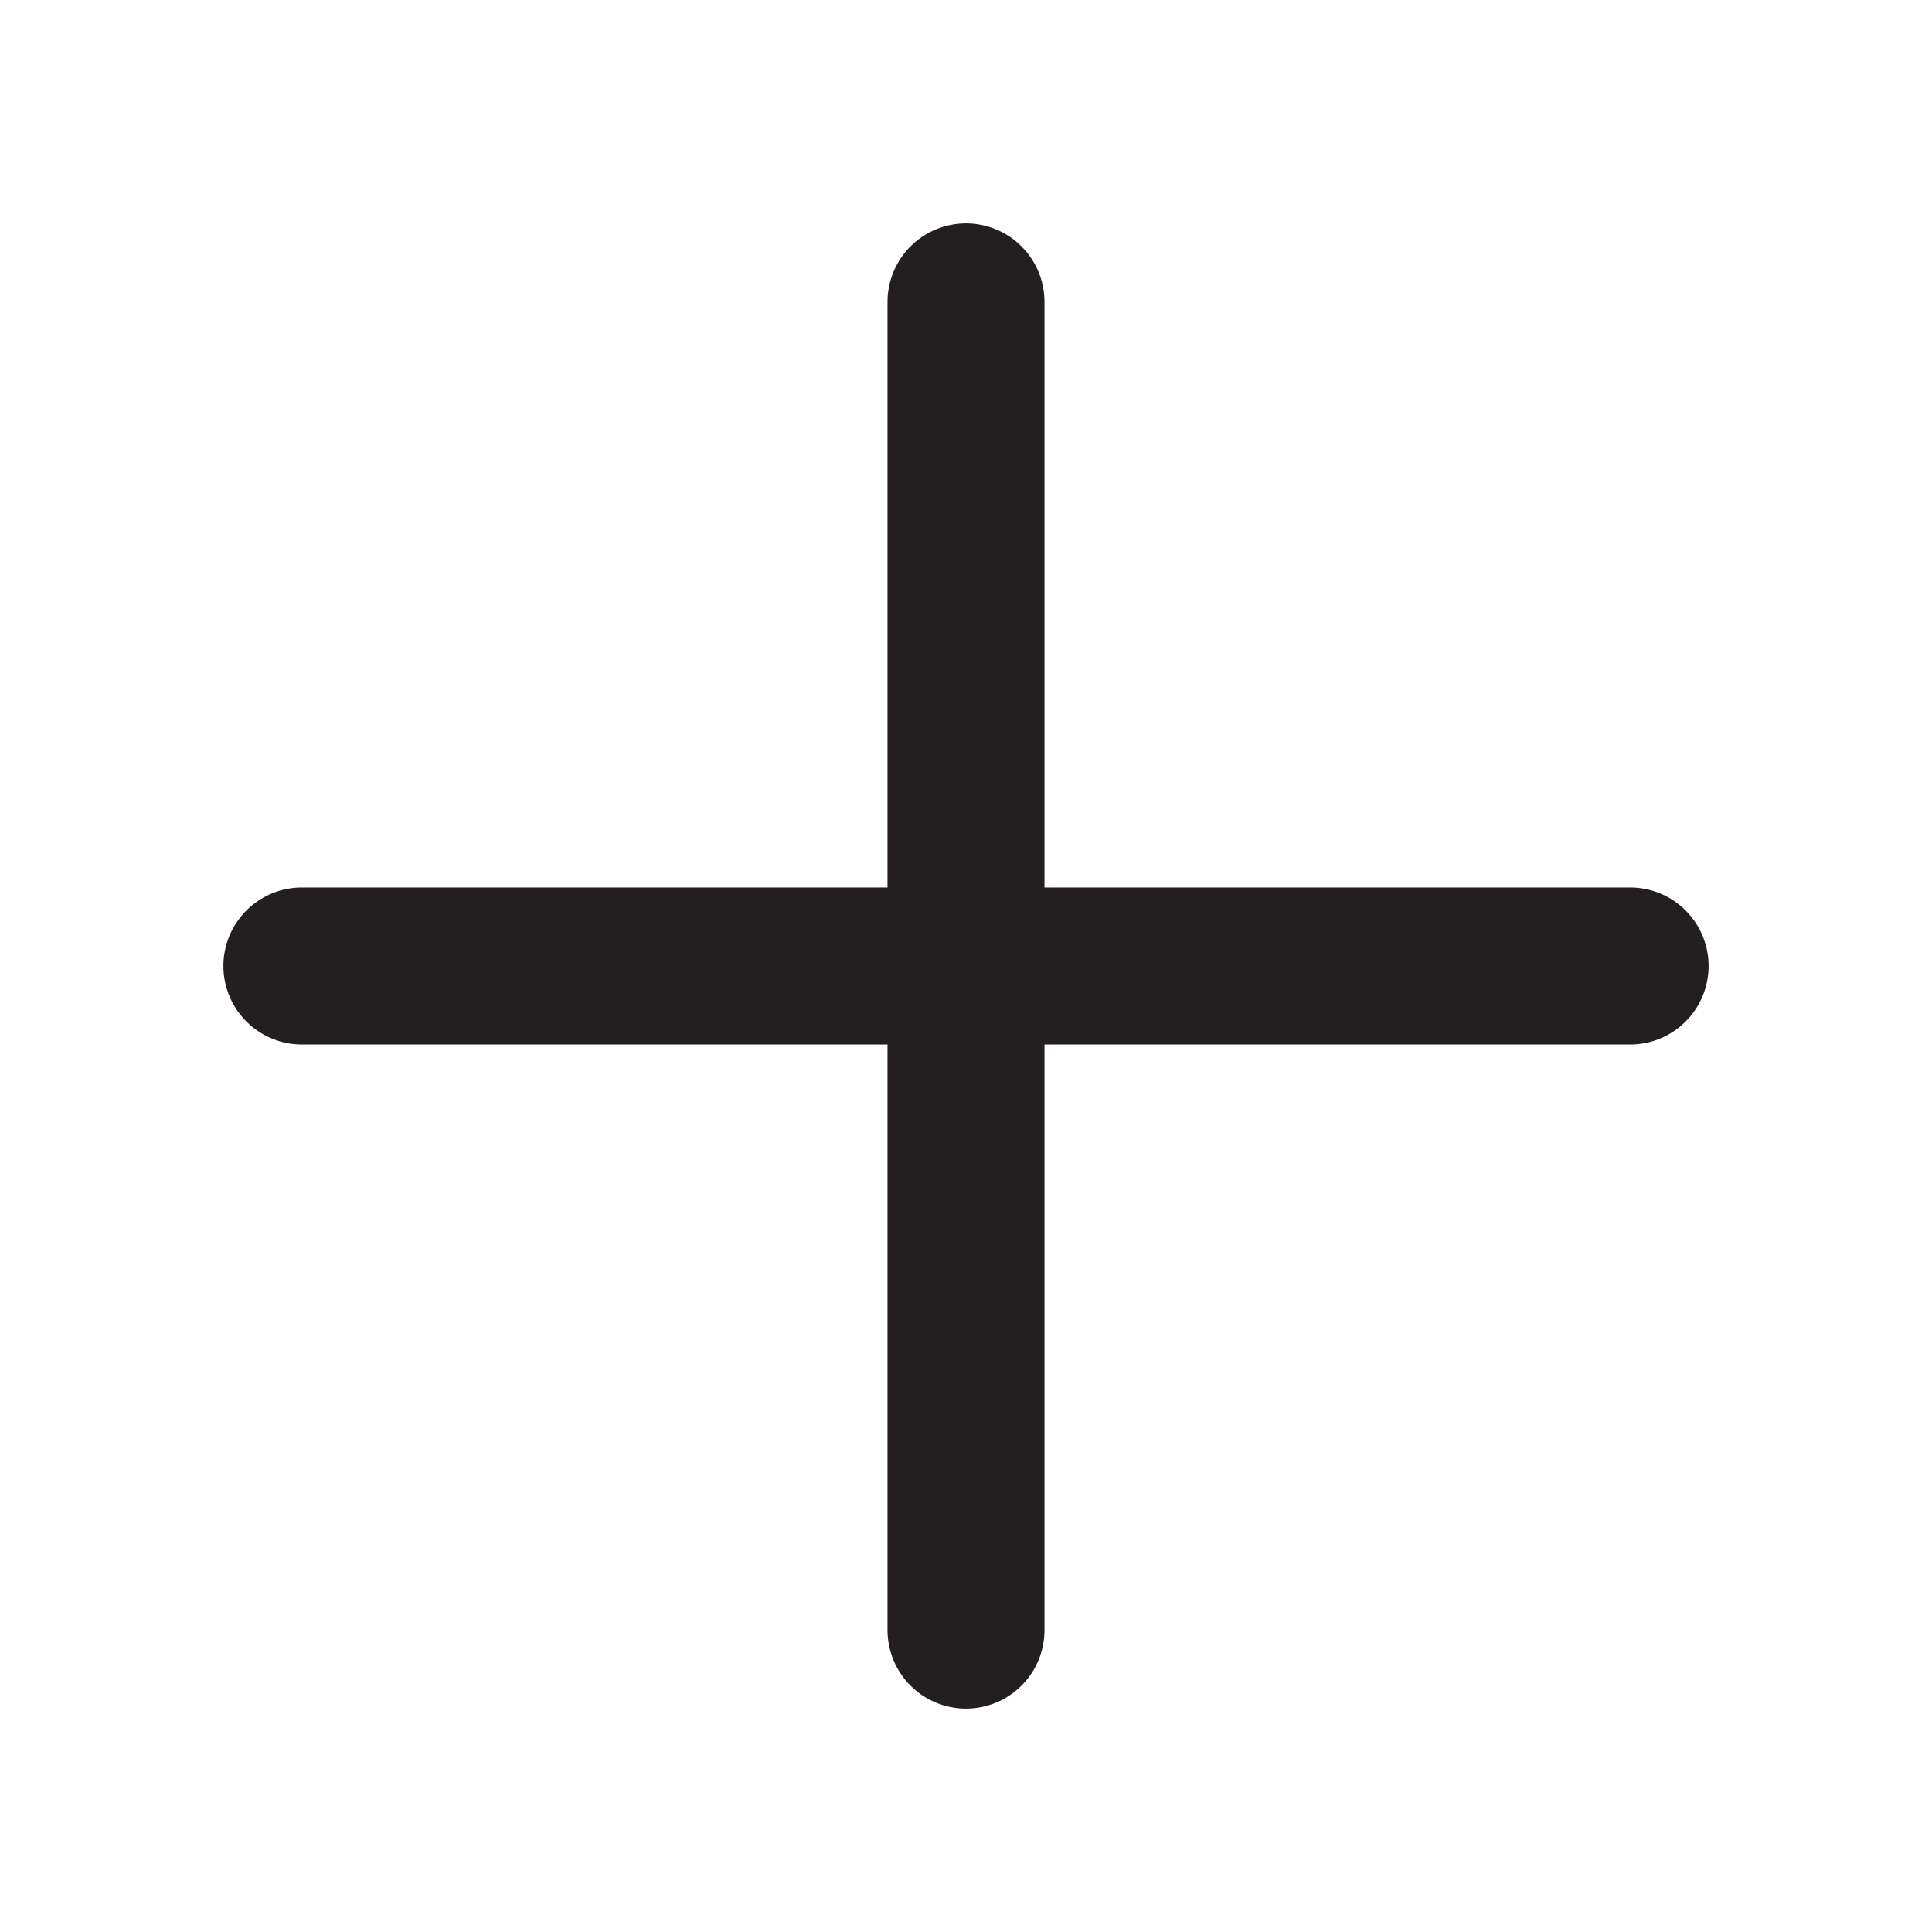 <?xml version="1.0" encoding="UTF-8"?> <svg xmlns="http://www.w3.org/2000/svg" width="32" height="32" viewBox="0 0 32 32" fill="none"><g clip-path="url(#clip0_557_1324)"><path d="M5 16H27" stroke="#231F20" stroke-width="2.6" stroke-linecap="round" stroke-linejoin="round"></path><path d="M16 5V27" stroke="#231F20" stroke-width="2.6" stroke-linecap="round" stroke-linejoin="round"></path></g><defs><clipPath id="clip0_557_1324"><rect width="32" height="32" fill="white"></rect></clipPath></defs></svg> 